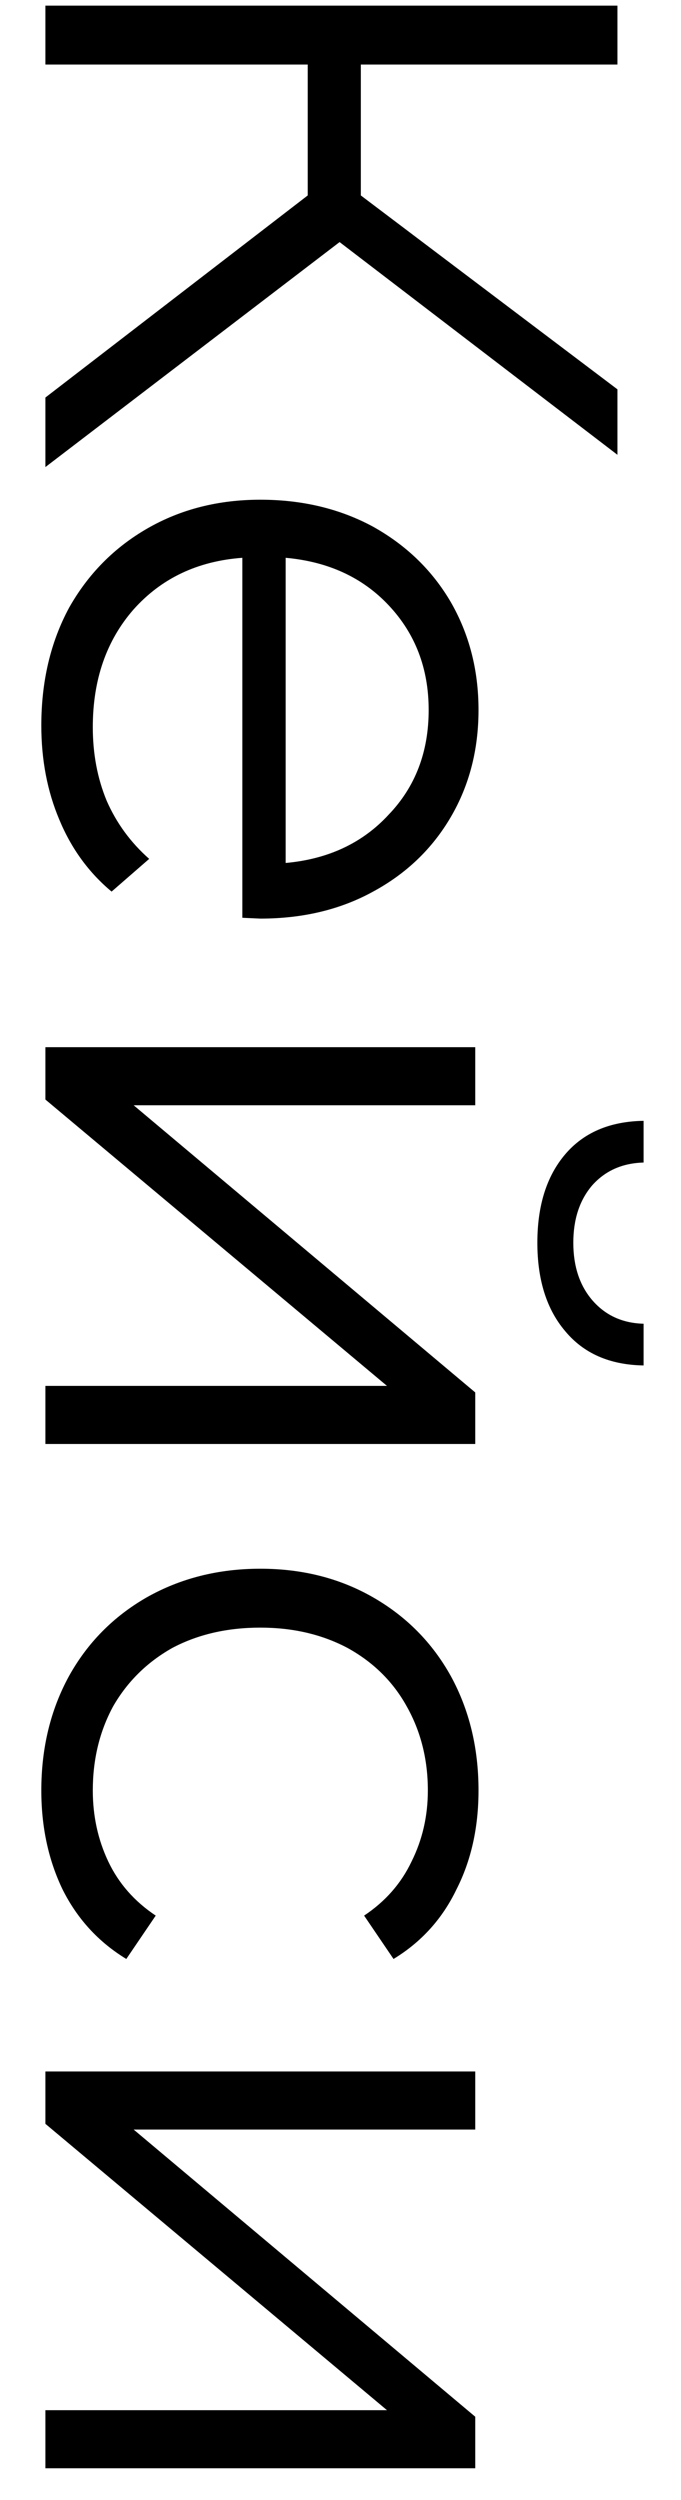 <svg width="15" height="55" viewBox="0 0 15 55" fill="none" xmlns="http://www.w3.org/2000/svg">
<path d="M6.778 4.3L6.778 1.42L1 1.42L1 0.124L13.6 0.124L13.6 1.42L7.948 1.42L7.948 4.3L13.6 8.566L13.6 10.006L7.48 5.326L1 10.276L1 8.746L6.778 4.3ZM5.338 20.192L5.338 12.272C4.354 12.344 3.556 12.722 2.944 13.406C2.344 14.09 2.044 14.954 2.044 15.998C2.044 16.586 2.146 17.126 2.35 17.618C2.566 18.11 2.878 18.536 3.286 18.896L2.458 19.616C1.954 19.196 1.57 18.668 1.306 18.032C1.042 17.408 0.91 16.718 0.91 15.962C0.91 14.99 1.114 14.126 1.522 13.37C1.942 12.626 2.518 12.044 3.25 11.624C3.982 11.204 4.81 10.994 5.734 10.994C6.658 10.994 7.486 11.192 8.218 11.588C8.95 11.996 9.52 12.548 9.928 13.244C10.336 13.952 10.54 14.744 10.54 15.62C10.54 16.496 10.336 17.282 9.928 17.978C9.52 18.674 8.95 19.22 8.218 19.616C7.498 20.012 6.67 20.21 5.734 20.21L5.338 20.192ZM9.442 15.62C9.442 14.708 9.148 13.94 8.56 13.316C7.984 12.704 7.228 12.356 6.292 12.272L6.292 18.986C7.228 18.902 7.984 18.548 8.56 17.924C9.148 17.312 9.442 16.544 9.442 15.62ZM10.468 23.039L10.468 24.317L2.944 24.317L10.468 30.635L10.468 31.769L1 31.769L1 30.491L8.524 30.491L1 24.191L1 23.039L10.468 23.039ZM11.836 27.341C11.836 26.525 12.04 25.877 12.448 25.397C12.856 24.917 13.432 24.671 14.176 24.659L14.176 25.577C13.708 25.589 13.33 25.757 13.042 26.081C12.766 26.405 12.628 26.825 12.628 27.341C12.628 27.857 12.766 28.277 13.042 28.601C13.33 28.937 13.708 29.111 14.176 29.123L14.176 30.041C13.432 30.029 12.856 29.777 12.448 29.285C12.04 28.805 11.836 28.157 11.836 27.341ZM0.91 39.391C0.91 38.455 1.114 37.615 1.522 36.871C1.93 36.139 2.5 35.563 3.232 35.143C3.976 34.723 4.81 34.513 5.734 34.513C6.658 34.513 7.486 34.723 8.218 35.143C8.95 35.563 9.52 36.139 9.928 36.871C10.336 37.615 10.54 38.455 10.54 39.391C10.54 40.207 10.378 40.933 10.054 41.569C9.742 42.217 9.28 42.727 8.668 43.099L8.02 42.145C8.488 41.833 8.836 41.437 9.064 40.957C9.304 40.477 9.424 39.955 9.424 39.391C9.424 38.707 9.268 38.089 8.956 37.537C8.656 36.997 8.224 36.571 7.66 36.259C7.096 35.959 6.454 35.809 5.734 35.809C5.002 35.809 4.354 35.959 3.79 36.259C3.238 36.571 2.806 36.997 2.494 37.537C2.194 38.089 2.044 38.707 2.044 39.391C2.044 39.955 2.158 40.477 2.386 40.957C2.614 41.437 2.962 41.833 3.43 42.145L2.782 43.099C2.17 42.727 1.702 42.217 1.378 41.569C1.066 40.921 0.91 40.195 0.91 39.391ZM10.468 45.574L10.468 46.852L2.944 46.852L10.468 53.17L10.468 54.304L1 54.304L1 53.026L8.524 53.026L1 46.726L1 45.574L10.468 45.574Z" fill="black"/>
</svg>
